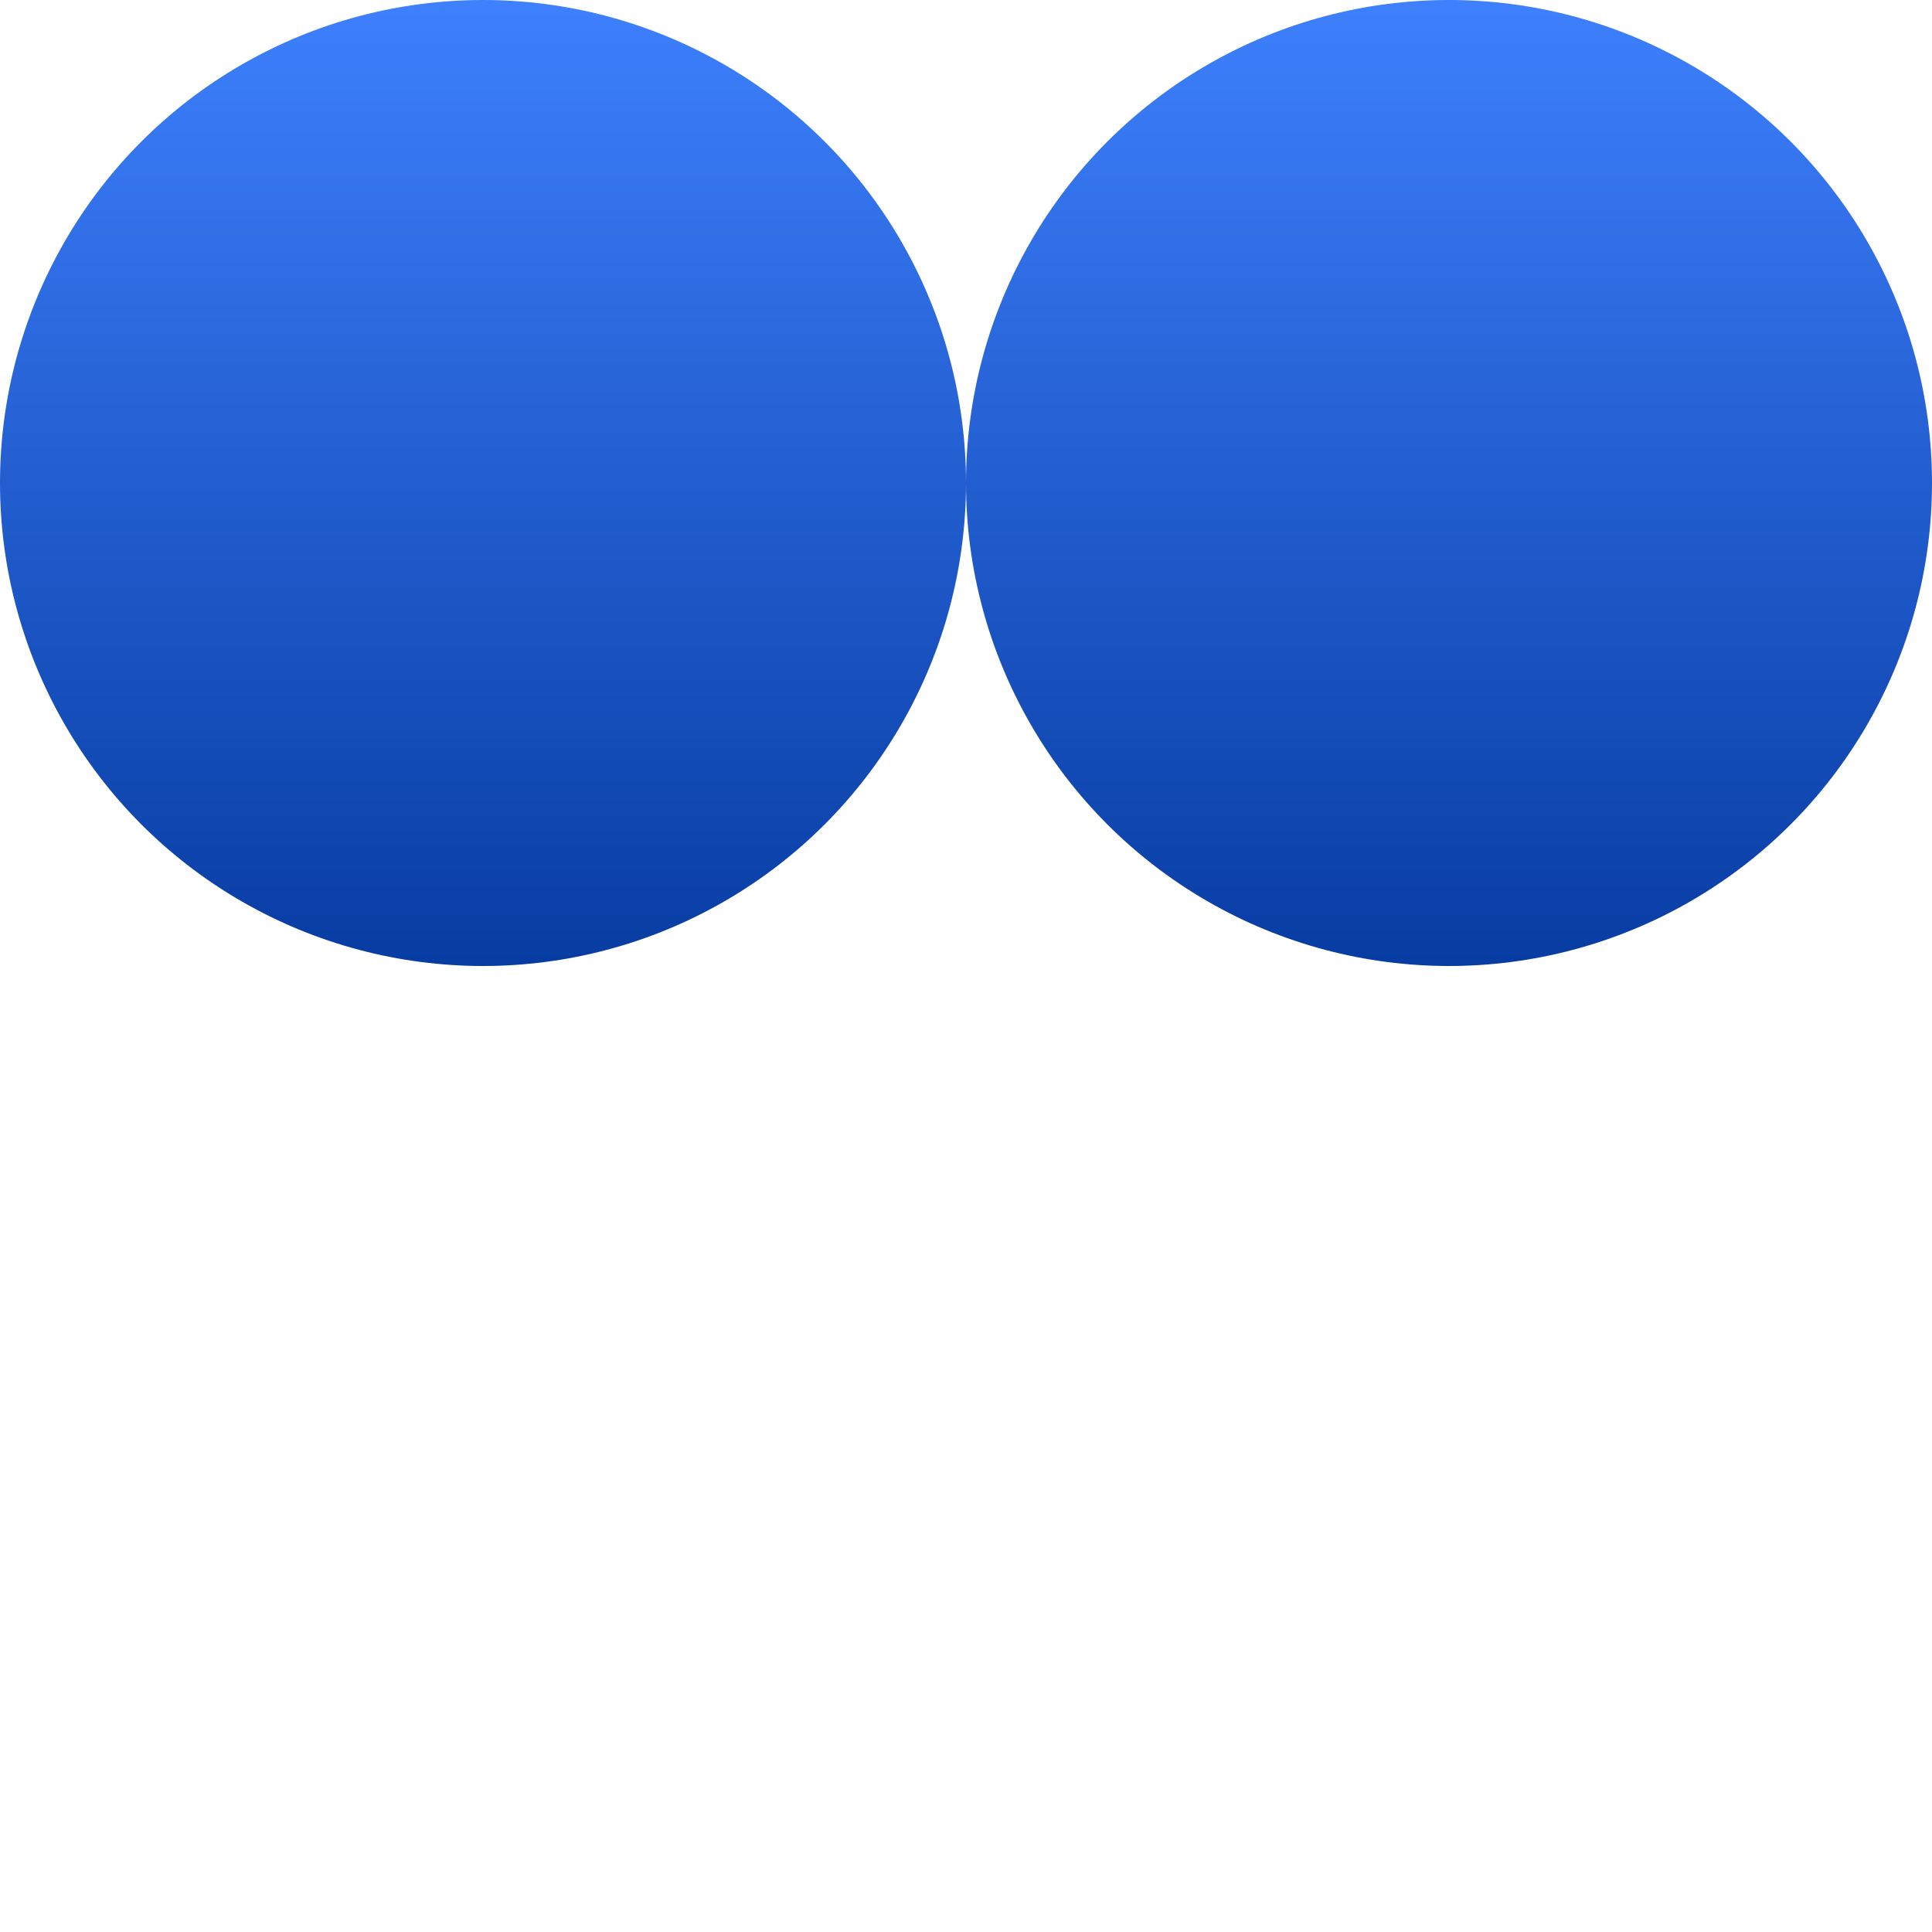 <svg fill="none" height="36" viewBox="0 0 36 36" width="36" xmlns="http://www.w3.org/2000/svg" xmlns:xlink="http://www.w3.org/1999/xlink"><linearGradient id="a"><stop offset="0" stop-color="#3e80fd"/><stop offset="1" stop-color="#073ca2"/></linearGradient><linearGradient id="b" gradientUnits="userSpaceOnUse" x1="9" x2="9" xlink:href="#a" y1="0" y2="18"/><linearGradient id="c" gradientUnits="userSpaceOnUse" x1="27" x2="27" xlink:href="#a" y1="0" y2="18"/><circle cx="9" cy="9" fill="url(#b)" r="9"/><circle cx="27" cy="9" fill="url(#c)" r="9"/></svg>